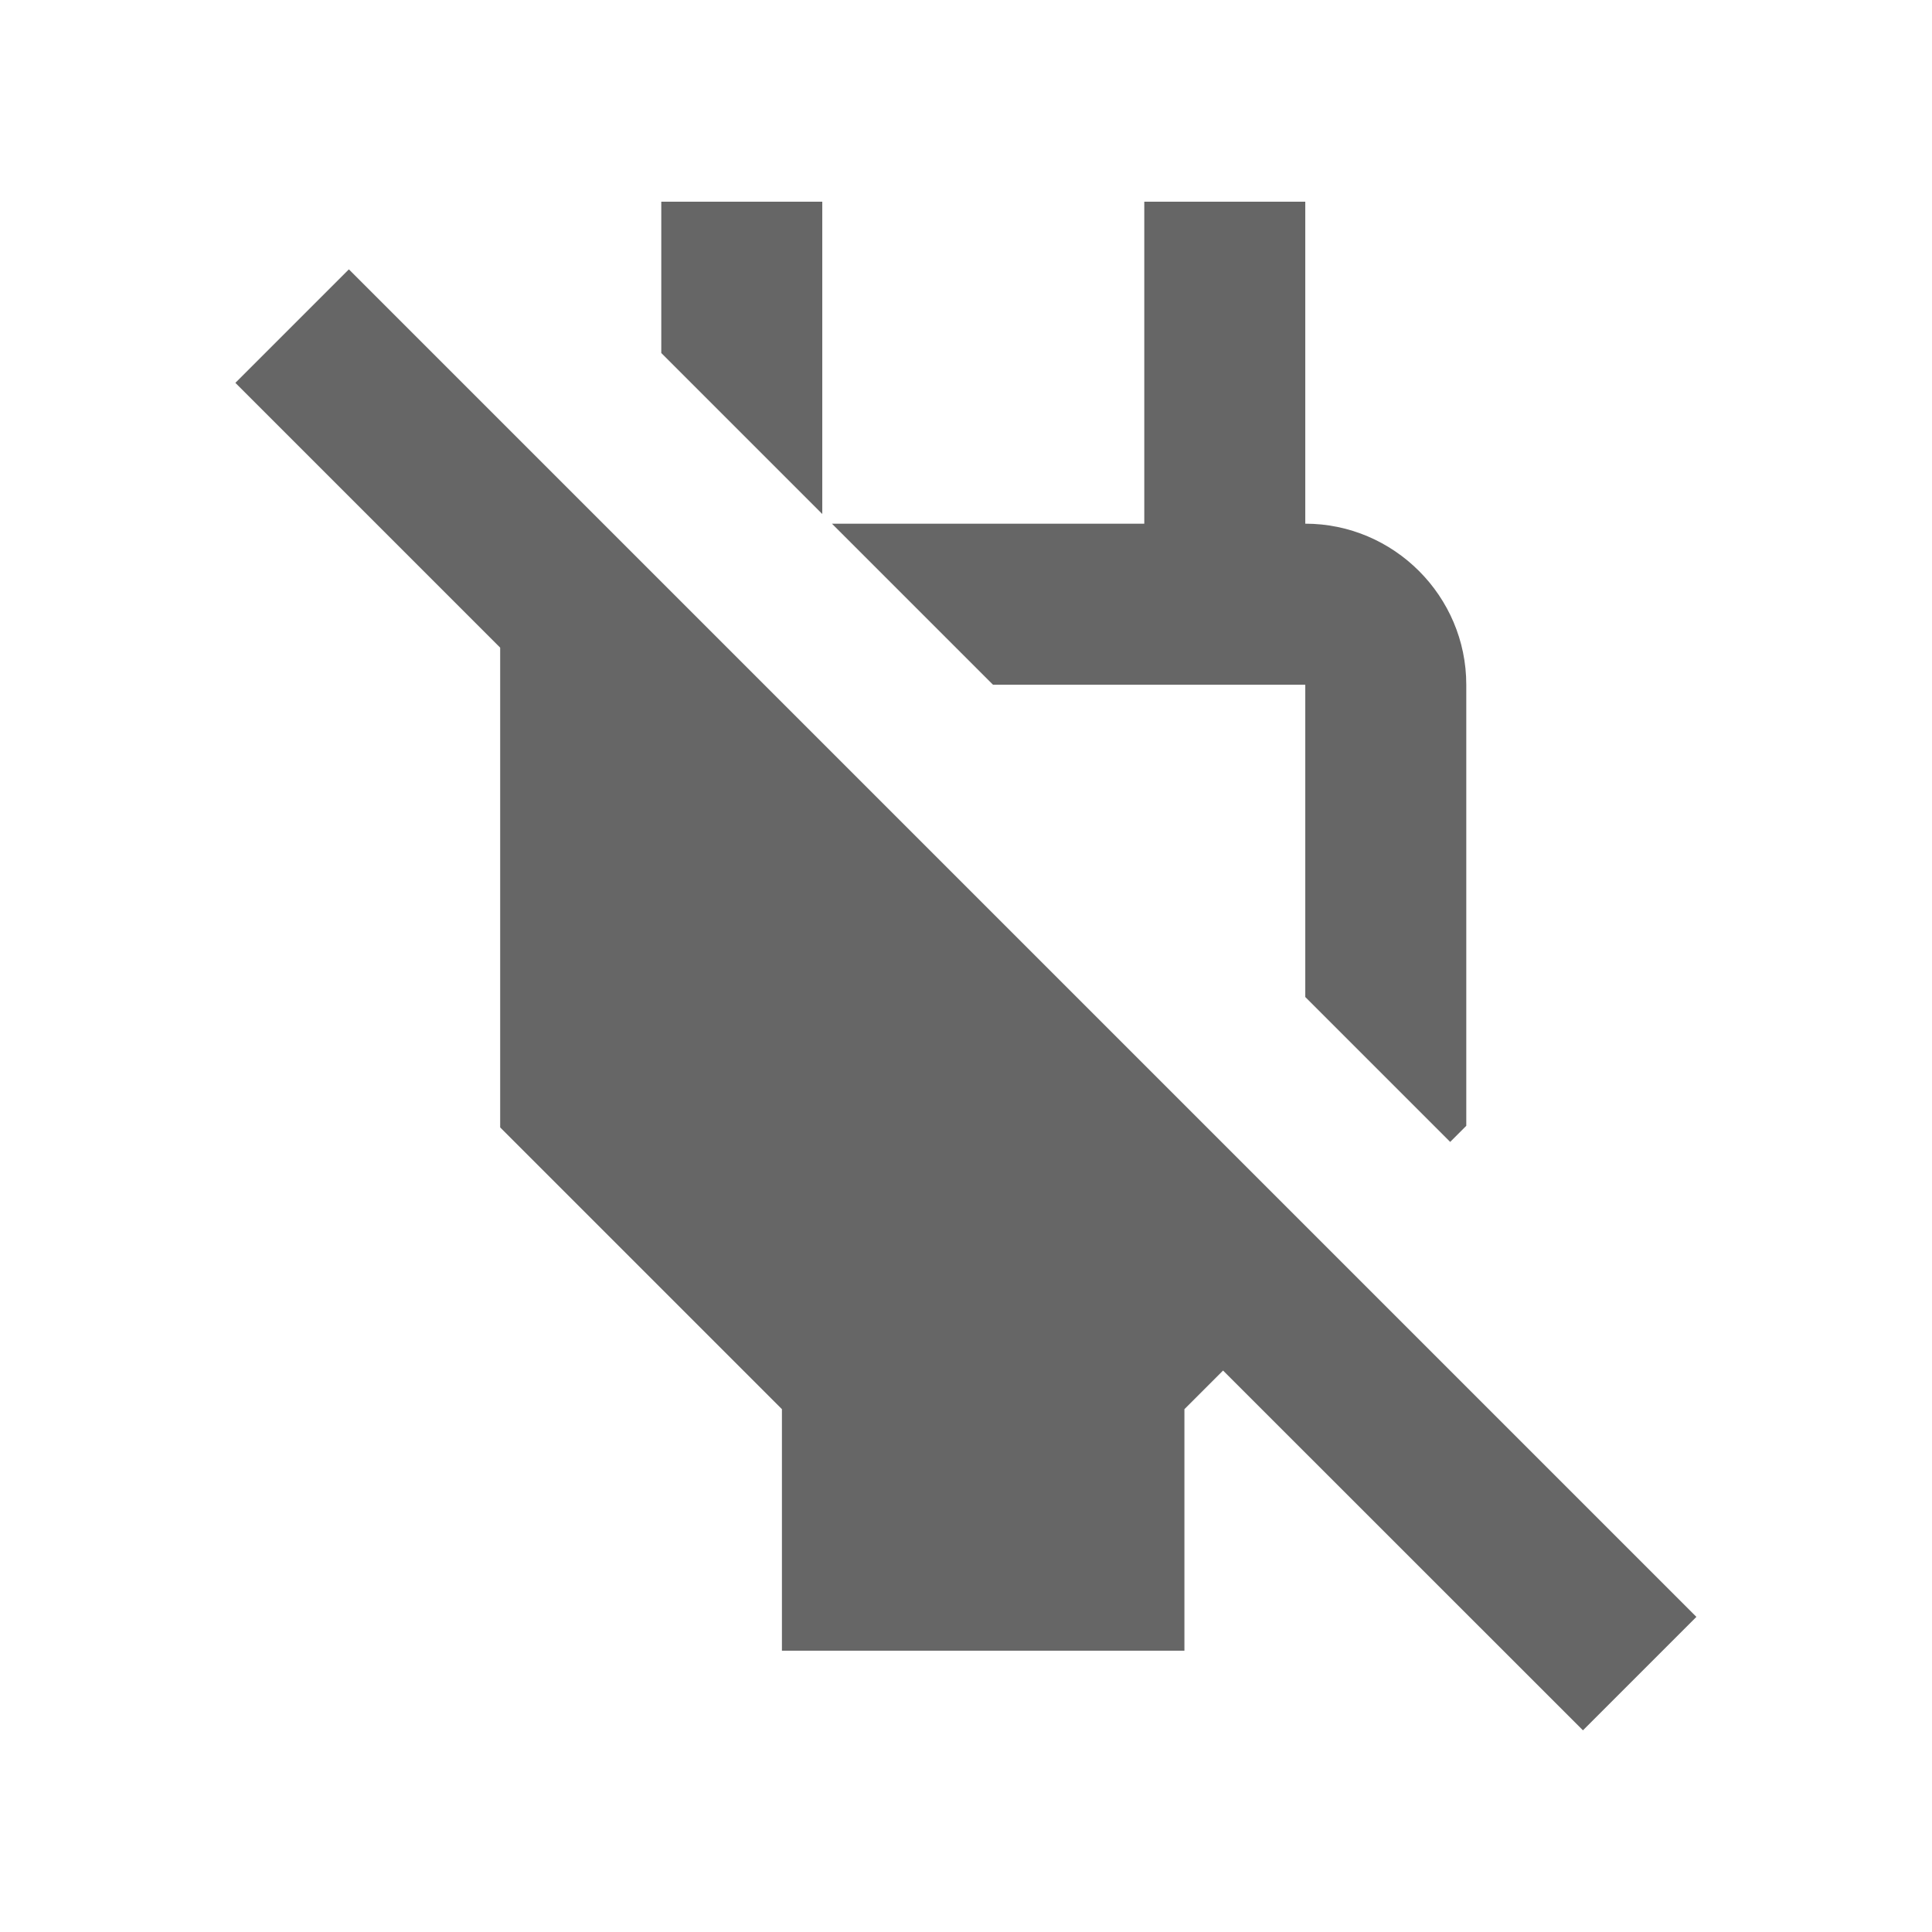 <!-- Generated by IcoMoon.io -->
<svg version="1.1" xmlns="http://www.w3.org/2000/svg" width="18" height="18" viewBox="0 0 18 18">
<title>power-off-outlined</title>
<path opacity="0.6" fill="#000" d="M6.161 1.879h1.5v2.91l-1.5-1.5v-1.41zM12.161 9.289v-2.91h-2.91l-1.5-1.5h2.91v-3h1.5v3c0.825 0 1.5 0.675 1.5 1.5v4.11l-0.15 0.15-1.35-1.35zM3.251 2.509l-1.058 1.058 2.467 2.467v4.47l2.625 2.625v2.25h3.75v-2.25l0.36-0.36 3.353 3.352 1.057-1.057-12.555-12.555zM9.536 13.879v-1.373l0.802-0.795-4.177-4.177v2.332l2.625 2.64v1.373h0.75z"></path>
</svg>
